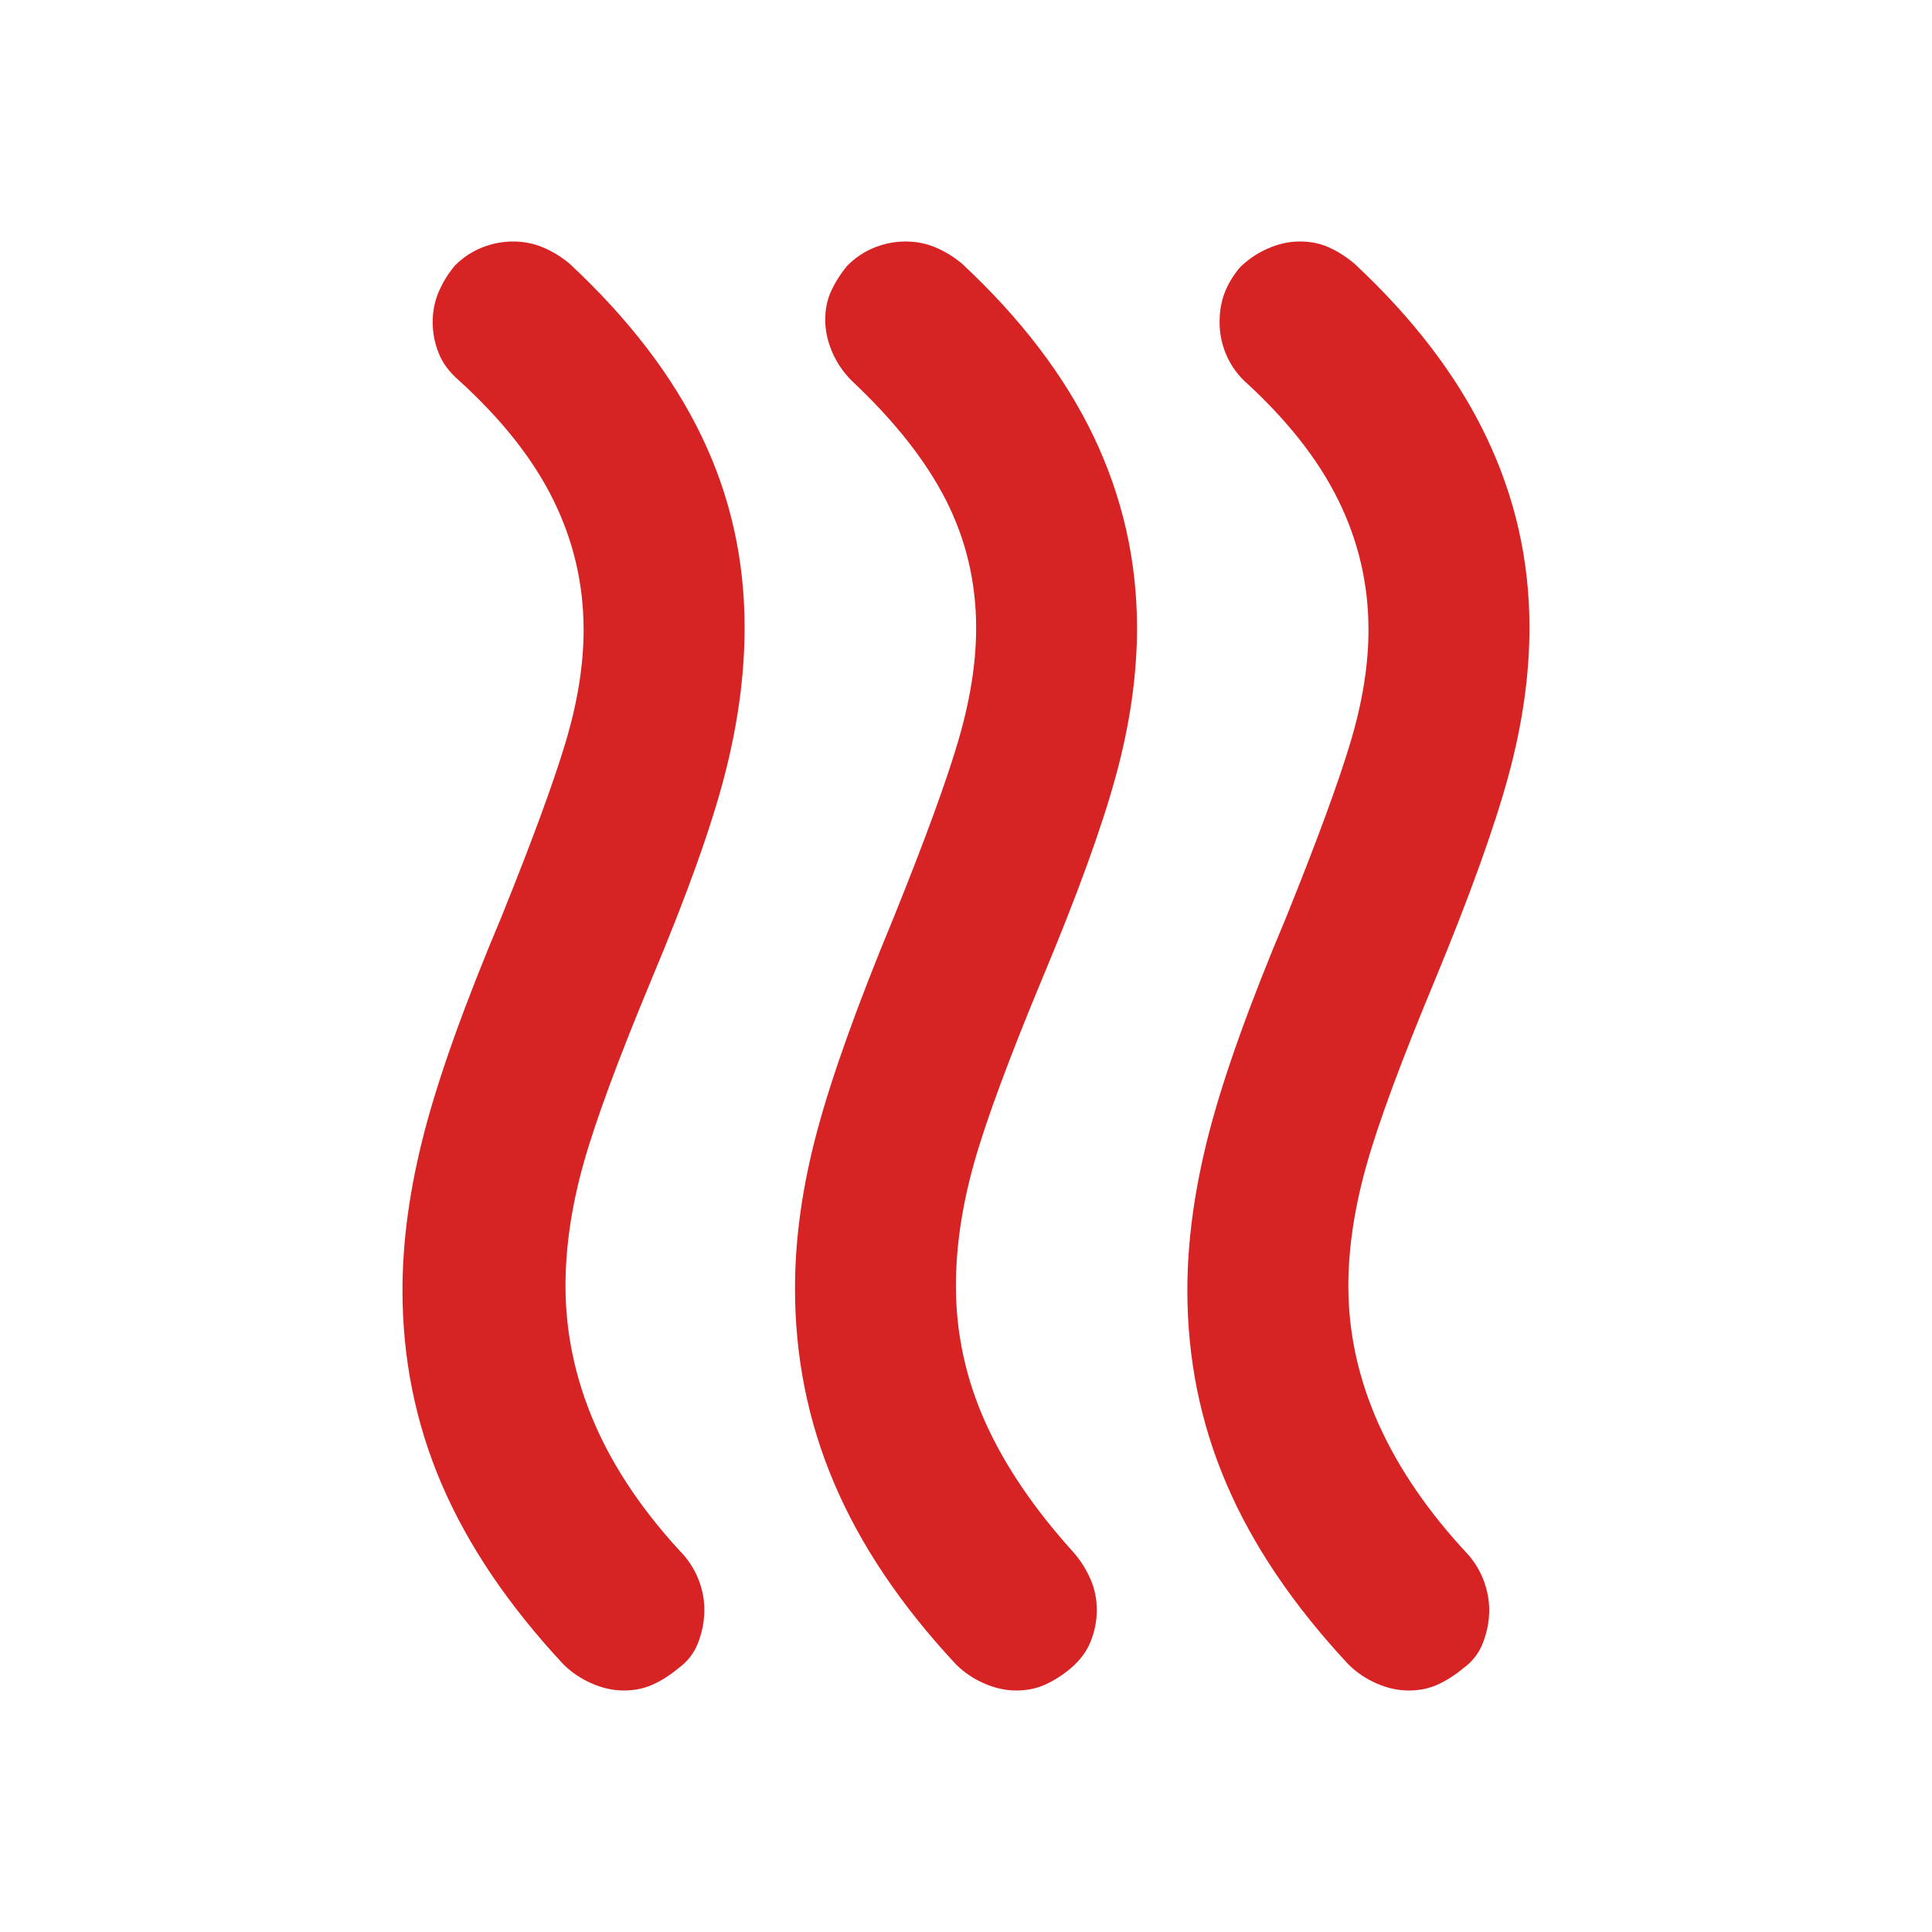 <svg width="40" height="40" viewBox="0 0 40 40" fill="none" xmlns="http://www.w3.org/2000/svg">
<g id="Ikony">
<path id="Vector" d="M22.166 34.542C22 34.681 21.826 34.792 21.646 34.875C21.466 34.958 21.265 35 21.041 35C20.819 35 20.597 34.951 20.375 34.853C20.152 34.756 19.958 34.624 19.791 34.458C18.652 33.236 17.812 31.986 17.27 30.708C16.727 29.431 16.457 28.083 16.46 26.667C16.46 25.639 16.613 24.556 16.918 23.417C17.224 22.278 17.751 20.806 18.501 19C19.14 17.417 19.585 16.202 19.835 15.355C20.085 14.508 20.21 13.723 20.21 13C20.21 12.056 20.001 11.174 19.585 10.355C19.168 9.536 18.515 8.709 17.626 7.875C17.46 7.708 17.328 7.514 17.231 7.292C17.135 7.069 17.086 6.847 17.085 6.625C17.085 6.403 17.126 6.202 17.21 6.022C17.293 5.842 17.404 5.668 17.543 5.5C17.71 5.333 17.897 5.208 18.105 5.125C18.312 5.042 18.527 5 18.75 5C18.972 5 19.18 5.042 19.375 5.125C19.569 5.208 19.75 5.319 19.916 5.458C21.139 6.597 22.048 7.792 22.645 9.042C23.241 10.292 23.54 11.611 23.541 13C23.541 13.972 23.395 14.993 23.103 16.063C22.811 17.133 22.304 18.529 21.583 20.25C20.889 21.917 20.416 23.195 20.166 24.083C19.916 24.972 19.791 25.82 19.791 26.625C19.791 27.597 19.993 28.535 20.396 29.438C20.8 30.342 21.418 31.251 22.25 32.167C22.389 32.333 22.5 32.514 22.583 32.708C22.666 32.903 22.708 33.111 22.708 33.333C22.708 33.556 22.666 33.771 22.583 33.98C22.5 34.189 22.361 34.376 22.166 34.542ZM30.291 34.542C30.125 34.681 29.951 34.792 29.771 34.875C29.591 34.958 29.39 35 29.166 35C28.944 35 28.722 34.951 28.5 34.853C28.277 34.756 28.083 34.624 27.916 34.458C26.777 33.236 25.937 31.993 25.395 30.728C24.852 29.464 24.582 28.124 24.583 26.708C24.583 25.681 24.736 24.583 25.041 23.417C25.347 22.25 25.875 20.778 26.625 19C27.264 17.417 27.708 16.208 27.958 15.375C28.208 14.542 28.333 13.764 28.333 13.042C28.333 12.097 28.125 11.202 27.708 10.355C27.291 9.508 26.639 8.682 25.75 7.875C25.583 7.708 25.458 7.521 25.375 7.313C25.291 7.106 25.25 6.89 25.25 6.667C25.25 6.444 25.285 6.243 25.355 6.062C25.425 5.881 25.529 5.707 25.666 5.542C25.833 5.375 26.027 5.243 26.25 5.145C26.472 5.047 26.694 4.999 26.916 5C27.139 5 27.34 5.042 27.521 5.125C27.703 5.208 27.876 5.319 28.041 5.458C29.264 6.597 30.174 7.792 30.771 9.042C31.369 10.292 31.668 11.611 31.666 13C31.666 13.972 31.521 14.993 31.23 16.063C30.939 17.133 30.431 18.543 29.708 20.292C29.014 21.958 28.541 23.236 28.291 24.125C28.041 25.014 27.916 25.847 27.916 26.625C27.916 27.597 28.125 28.549 28.541 29.48C28.958 30.411 29.583 31.321 30.416 32.208C30.555 32.375 30.659 32.556 30.728 32.75C30.797 32.944 30.832 33.139 30.833 33.333C30.833 33.556 30.791 33.778 30.708 34C30.625 34.222 30.486 34.403 30.291 34.542ZM14.041 34.542C13.875 34.681 13.701 34.792 13.52 34.875C13.339 34.958 13.137 35 12.916 35C12.694 35 12.472 34.951 12.25 34.853C12.027 34.756 11.833 34.624 11.666 34.46C10.527 33.238 9.687 31.994 9.145 30.73C8.602 29.466 8.332 28.125 8.333 26.708C8.333 25.681 8.486 24.583 8.791 23.417C9.097 22.25 9.625 20.778 10.375 19C11.014 17.417 11.458 16.208 11.708 15.375C11.958 14.542 12.083 13.764 12.083 13.042C12.083 12.097 11.875 11.202 11.458 10.355C11.041 9.508 10.389 8.682 9.5 7.875C9.305 7.708 9.166 7.521 9.083 7.313C9 7.106 8.958 6.89 8.958 6.667C8.958 6.444 9 6.236 9.083 6.042C9.166 5.847 9.277 5.667 9.416 5.5C9.583 5.333 9.771 5.208 9.98 5.125C10.189 5.042 10.404 5 10.625 5C10.847 5 11.055 5.042 11.25 5.125C11.444 5.208 11.625 5.319 11.791 5.458C13.014 6.597 13.924 7.785 14.521 9.022C15.119 10.258 15.418 11.585 15.416 13C15.416 13.972 15.277 14.993 15 16.063C14.722 17.133 14.222 18.529 13.5 20.25C12.805 21.917 12.333 23.195 12.083 24.083C11.833 24.972 11.708 25.82 11.708 26.625C11.708 27.597 11.91 28.549 12.313 29.48C12.716 30.411 13.334 31.321 14.166 32.208C14.305 32.375 14.41 32.556 14.48 32.75C14.55 32.944 14.584 33.139 14.583 33.333C14.583 33.556 14.541 33.778 14.458 34C14.375 34.222 14.236 34.403 14.041 34.542Z" fill="#D72323"/>
</g>
</svg>
